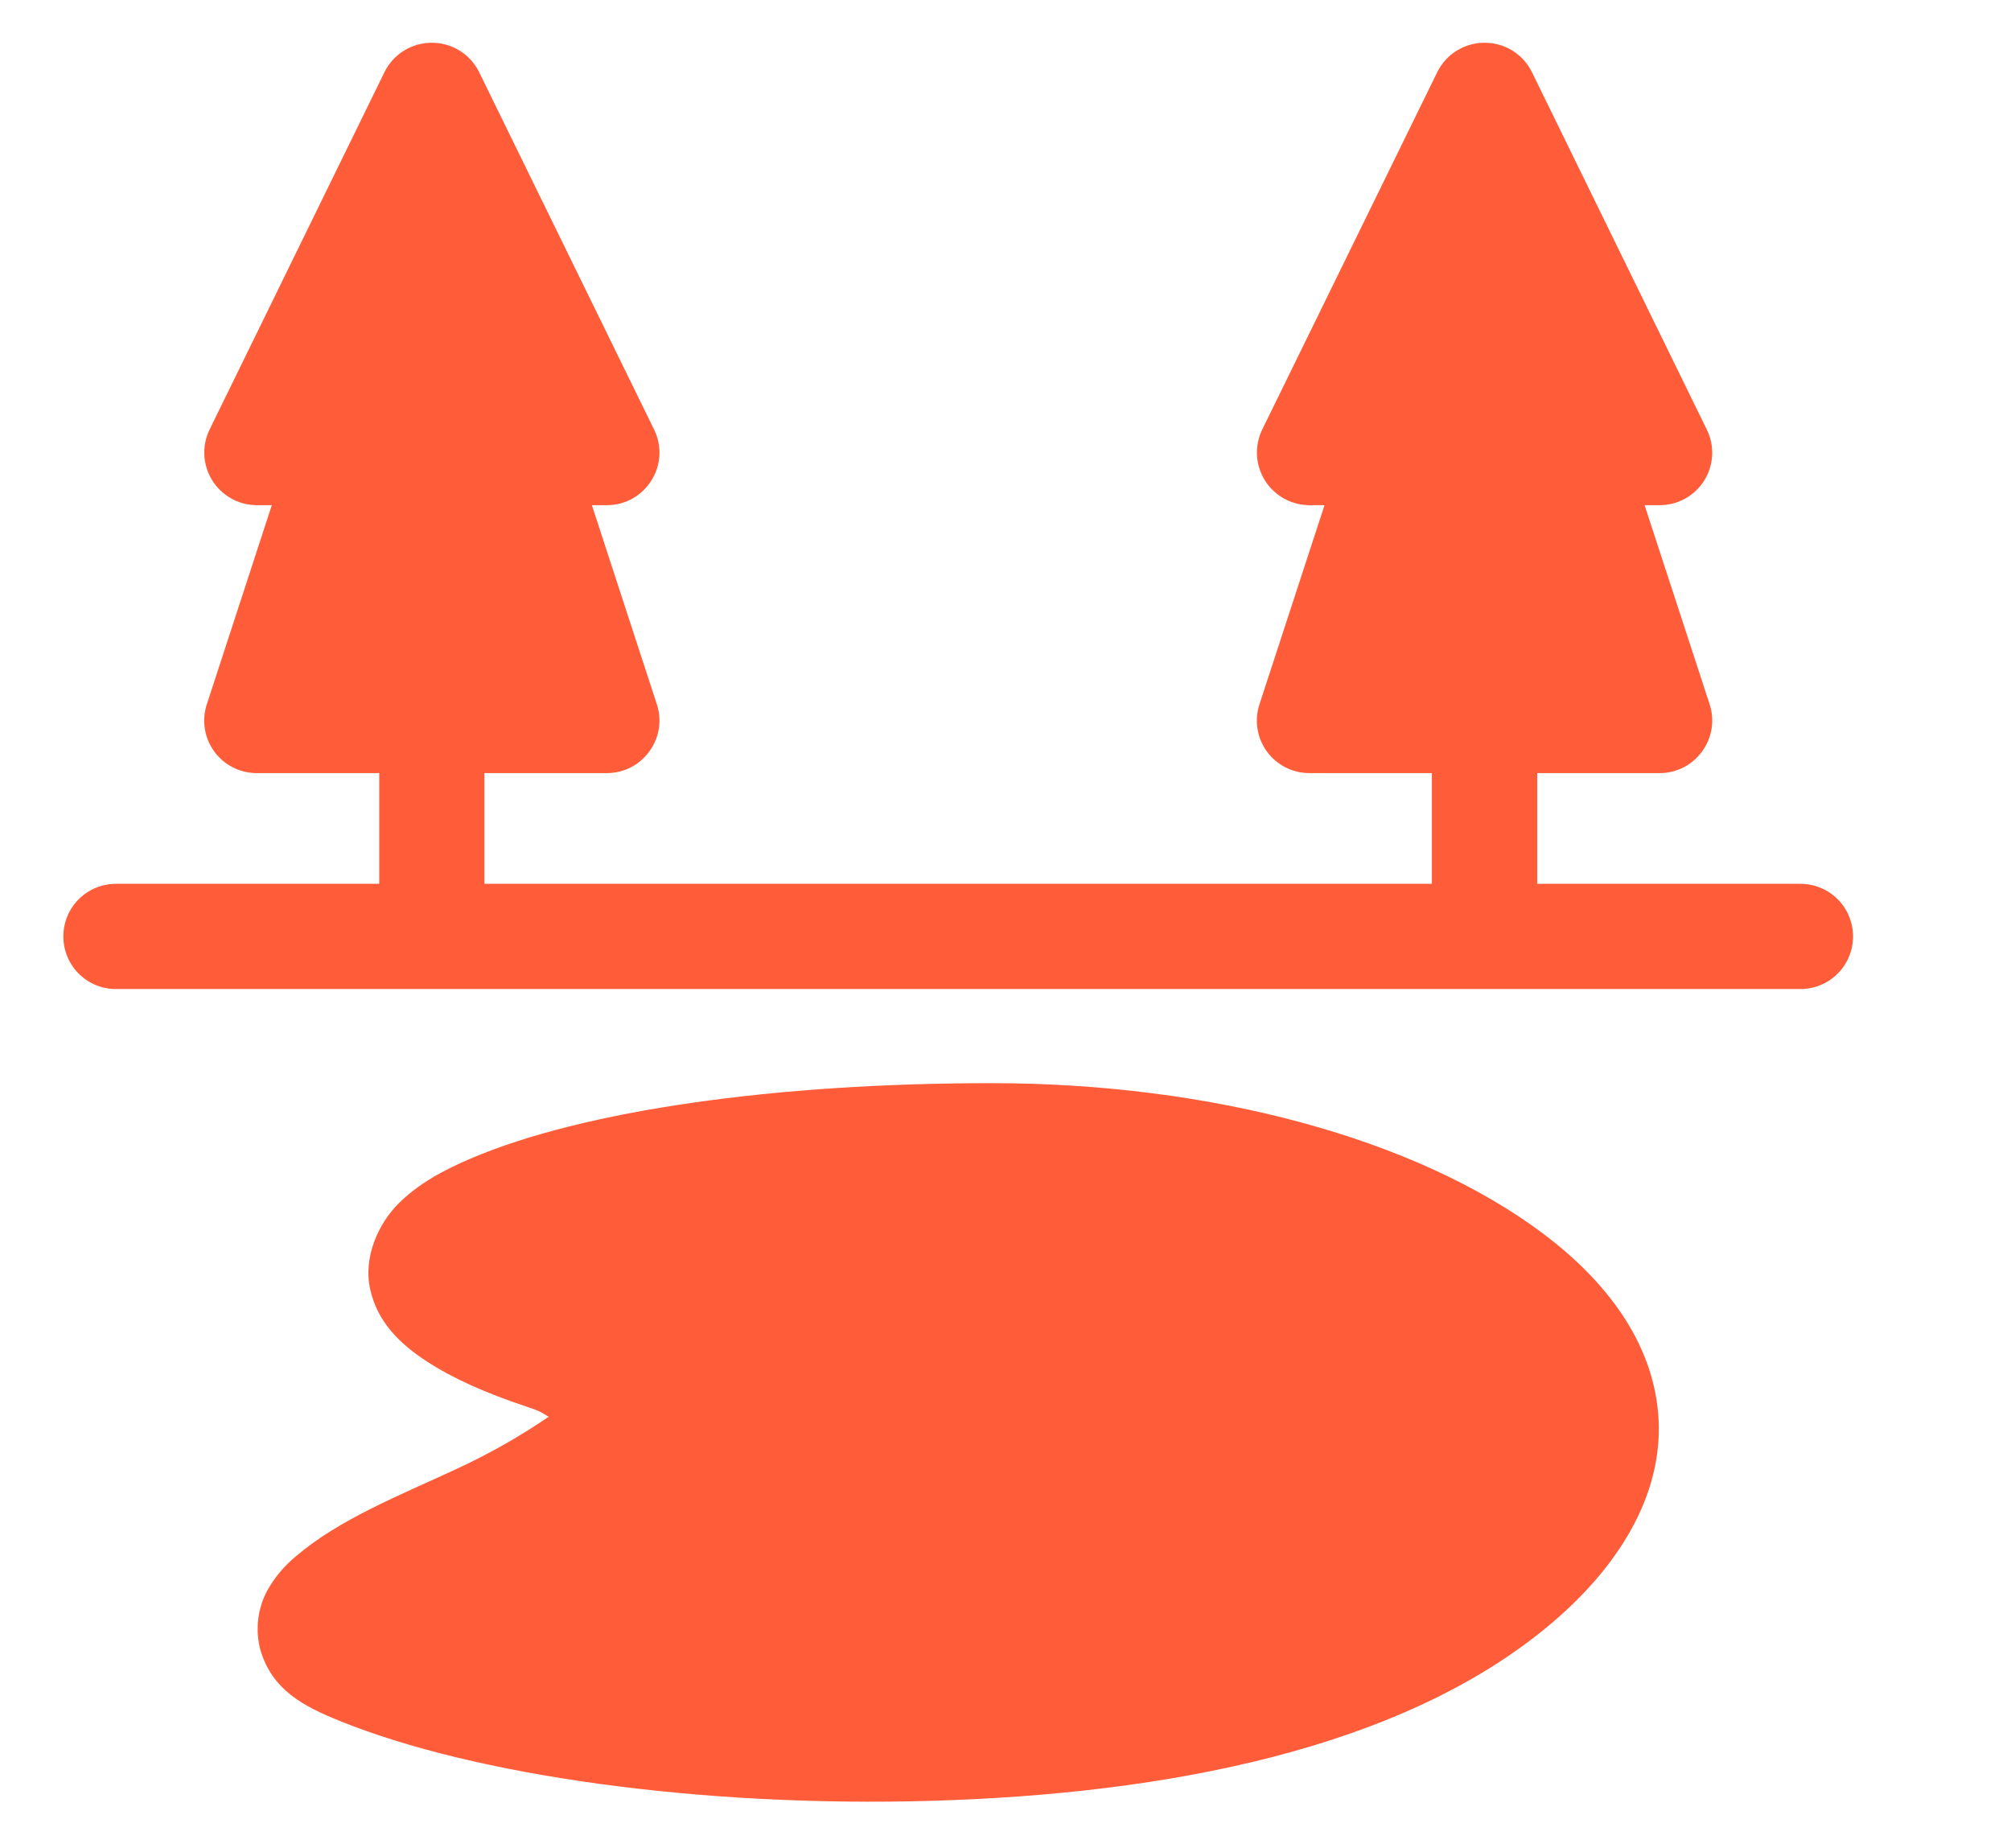 <?xml version="1.0" encoding="UTF-8"?> <svg xmlns="http://www.w3.org/2000/svg" width="259" height="238" viewBox="0 0 259 238" fill="none"><path d="M55.607 5.507C54.34 5.504 53.097 5.856 52.021 6.524C50.945 7.192 50.078 8.148 49.519 9.284L27.001 55.299C26.495 56.332 26.26 57.476 26.319 58.624C26.378 59.772 26.728 60.886 27.337 61.861C27.946 62.837 28.793 63.642 29.8 64.2C30.806 64.758 31.938 65.052 33.089 65.053H35.006L26.642 90.681C26.306 91.698 26.216 92.779 26.381 93.838C26.546 94.896 26.96 95.899 27.59 96.766C28.22 97.633 29.047 98.338 30.003 98.822C30.959 99.307 32.017 99.558 33.089 99.554H48.843V113.811H14.927C14.037 113.811 13.155 113.987 12.333 114.327C11.511 114.668 10.765 115.168 10.136 115.797C9.508 116.426 9.01 117.173 8.671 117.995C8.332 118.817 8.159 119.698 8.162 120.587C8.159 121.475 8.332 122.356 8.671 123.178C9.01 124 9.508 124.747 10.136 125.376C10.765 126.006 11.511 126.505 12.333 126.846C13.155 127.187 14.037 127.362 14.927 127.362H231.889C232.779 127.362 233.66 127.187 234.482 126.846C235.304 126.505 236.051 126.006 236.679 125.376C237.308 124.747 237.806 124 238.144 123.178C238.483 122.356 238.656 121.475 238.654 120.587C238.656 119.698 238.483 118.817 238.144 117.995C237.806 117.173 237.308 116.426 236.679 115.797C236.051 115.168 235.304 114.668 234.482 114.327C233.66 113.987 232.779 113.811 231.889 113.811H197.983V99.554H213.737C218.349 99.554 221.609 95.051 220.184 90.681L211.81 65.053H213.737C214.889 65.056 216.023 64.764 217.031 64.207C218.039 63.649 218.888 62.844 219.497 61.867C220.106 60.89 220.455 59.774 220.51 58.624C220.566 57.475 220.326 56.33 219.815 55.299L197.297 9.284C196.738 8.148 195.871 7.192 194.795 6.524C193.718 5.856 192.476 5.504 191.208 5.507C189.94 5.502 188.695 5.854 187.616 6.521C186.538 7.189 185.669 8.146 185.11 9.284L162.571 55.299C162.065 56.332 161.831 57.476 161.889 58.624C161.948 59.772 162.299 60.886 162.908 61.861C163.516 62.837 164.364 63.642 165.37 64.2C166.376 64.758 167.508 65.052 168.659 65.053H170.586L162.213 90.681C161.876 91.698 161.787 92.779 161.952 93.838C162.116 94.896 162.531 95.899 163.16 96.766C163.79 97.633 164.617 98.338 165.573 98.822C166.529 99.307 167.587 99.558 168.659 99.554H184.413V113.811H62.392V99.554H78.146C82.758 99.554 86.028 95.051 84.593 90.681L76.229 65.053H78.146C83.168 65.053 86.448 59.792 84.234 55.299L61.706 9.284C61.146 8.146 60.278 7.189 59.199 6.521C58.121 5.854 56.876 5.502 55.607 5.507ZM127.692 139.48C99.947 139.48 75.194 142.96 60.609 149.193C56.97 150.748 53.885 152.447 51.343 154.965C48.801 157.493 46.731 161.823 47.684 166.06C48.638 170.297 51.538 173.06 54.91 175.271C58.282 177.482 62.495 179.365 67.937 181.176C69.967 181.852 69.659 181.893 70.664 182.435C66.883 185.016 62.892 187.275 58.733 189.19C51.354 192.609 43.636 195.669 38.111 200.408C36.587 201.655 35.317 203.184 34.37 204.911C33.178 207.205 32.872 209.857 33.509 212.362C34.995 217.612 39.105 219.731 43.779 221.614C61.091 228.625 90.158 232.77 120.107 231.89C150.057 231.009 180.682 225.278 199.88 208.984C209.371 200.919 214.311 191.524 213.573 182.159C212.835 172.794 206.859 164.944 198.701 158.824C182.384 146.603 156.012 139.48 127.692 139.48Z" fill="#FF5D3A"></path></svg> 